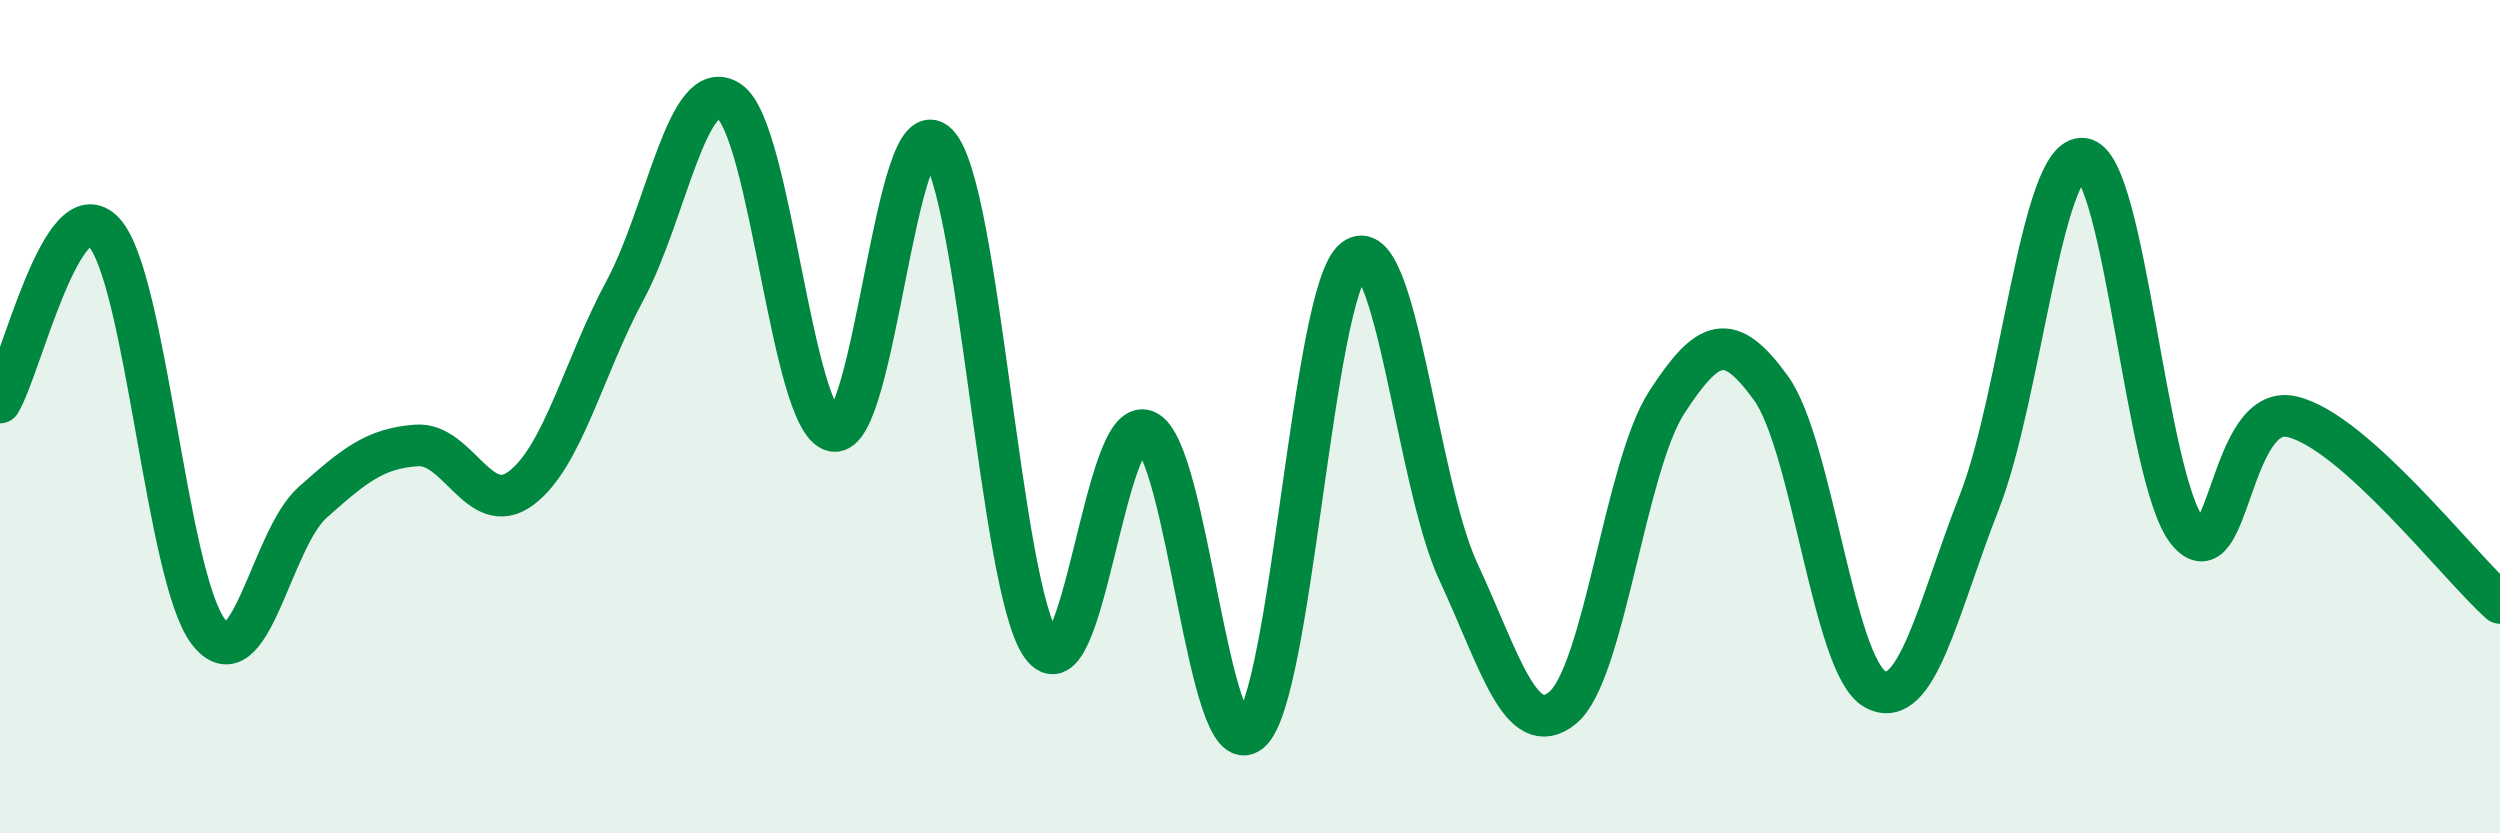 
    <svg width="60" height="20" viewBox="0 0 60 20" xmlns="http://www.w3.org/2000/svg">
      <path
        d="M 0,9.66 C 0.5,8.84 1.5,4.48 2.5,5.58 C 3.5,6.68 4,13.86 5,15.16 C 6,16.46 6.5,12.95 7.5,12.06 C 8.5,11.17 9,10.76 10,10.69 C 11,10.62 11.5,12.46 12.5,11.72 C 13.5,10.98 14,8.83 15,6.97 C 16,5.11 16.5,1.76 17.5,2.43 C 18.5,3.1 19,10.13 20,10.34 C 21,10.55 21.5,2.43 22.5,3.46 C 23.5,4.49 24,14.12 25,15.5 C 26,16.88 26.5,9.93 27.5,10.34 C 28.5,10.75 29,18.39 30,17.57 C 31,16.75 31.5,6.99 32.5,6.22 C 33.5,5.45 34,11.57 35,13.72 C 36,15.87 36.5,17.8 37.5,16.99 C 38.5,16.18 39,11.2 40,9.66 C 41,8.12 41.5,7.93 42.5,9.31 C 43.5,10.69 44,15.99 45,16.54 C 46,17.09 46.5,14.61 47.5,12.06 C 48.5,9.51 49,3.67 50,3.81 C 51,3.95 51.5,11.51 52.5,12.75 C 53.5,13.99 53.5,9.66 55,10 C 56.5,10.34 59,13.58 60,14.47L60 20L0 20Z"
        fill="#008740"
        opacity="0.1"
        stroke-linecap="round"
        stroke-linejoin="round"
      />
      <path
        d="M 0,9.66 C 0.5,8.84 1.5,4.48 2.5,5.58 C 3.5,6.68 4,13.86 5,15.16 C 6,16.46 6.5,12.95 7.5,12.06 C 8.5,11.17 9,10.76 10,10.69 C 11,10.62 11.5,12.46 12.5,11.72 C 13.5,10.98 14,8.83 15,6.97 C 16,5.11 16.5,1.76 17.5,2.43 C 18.5,3.1 19,10.13 20,10.34 C 21,10.55 21.5,2.43 22.5,3.46 C 23.5,4.49 24,14.12 25,15.5 C 26,16.88 26.5,9.93 27.5,10.34 C 28.5,10.75 29,18.39 30,17.57 C 31,16.75 31.5,6.99 32.5,6.22 C 33.5,5.45 34,11.57 35,13.72 C 36,15.87 36.5,17.8 37.5,16.99 C 38.5,16.18 39,11.2 40,9.66 C 41,8.12 41.5,7.93 42.5,9.31 C 43.5,10.69 44,15.99 45,16.54 C 46,17.09 46.5,14.61 47.5,12.06 C 48.5,9.51 49,3.67 50,3.81 C 51,3.95 51.5,11.51 52.5,12.75 C 53.5,13.99 53.5,9.66 55,10 C 56.5,10.34 59,13.58 60,14.47"
        stroke="#008740"
        stroke-width="1"
        fill="none"
        stroke-linecap="round"
        stroke-linejoin="round"
      />
    </svg>
  